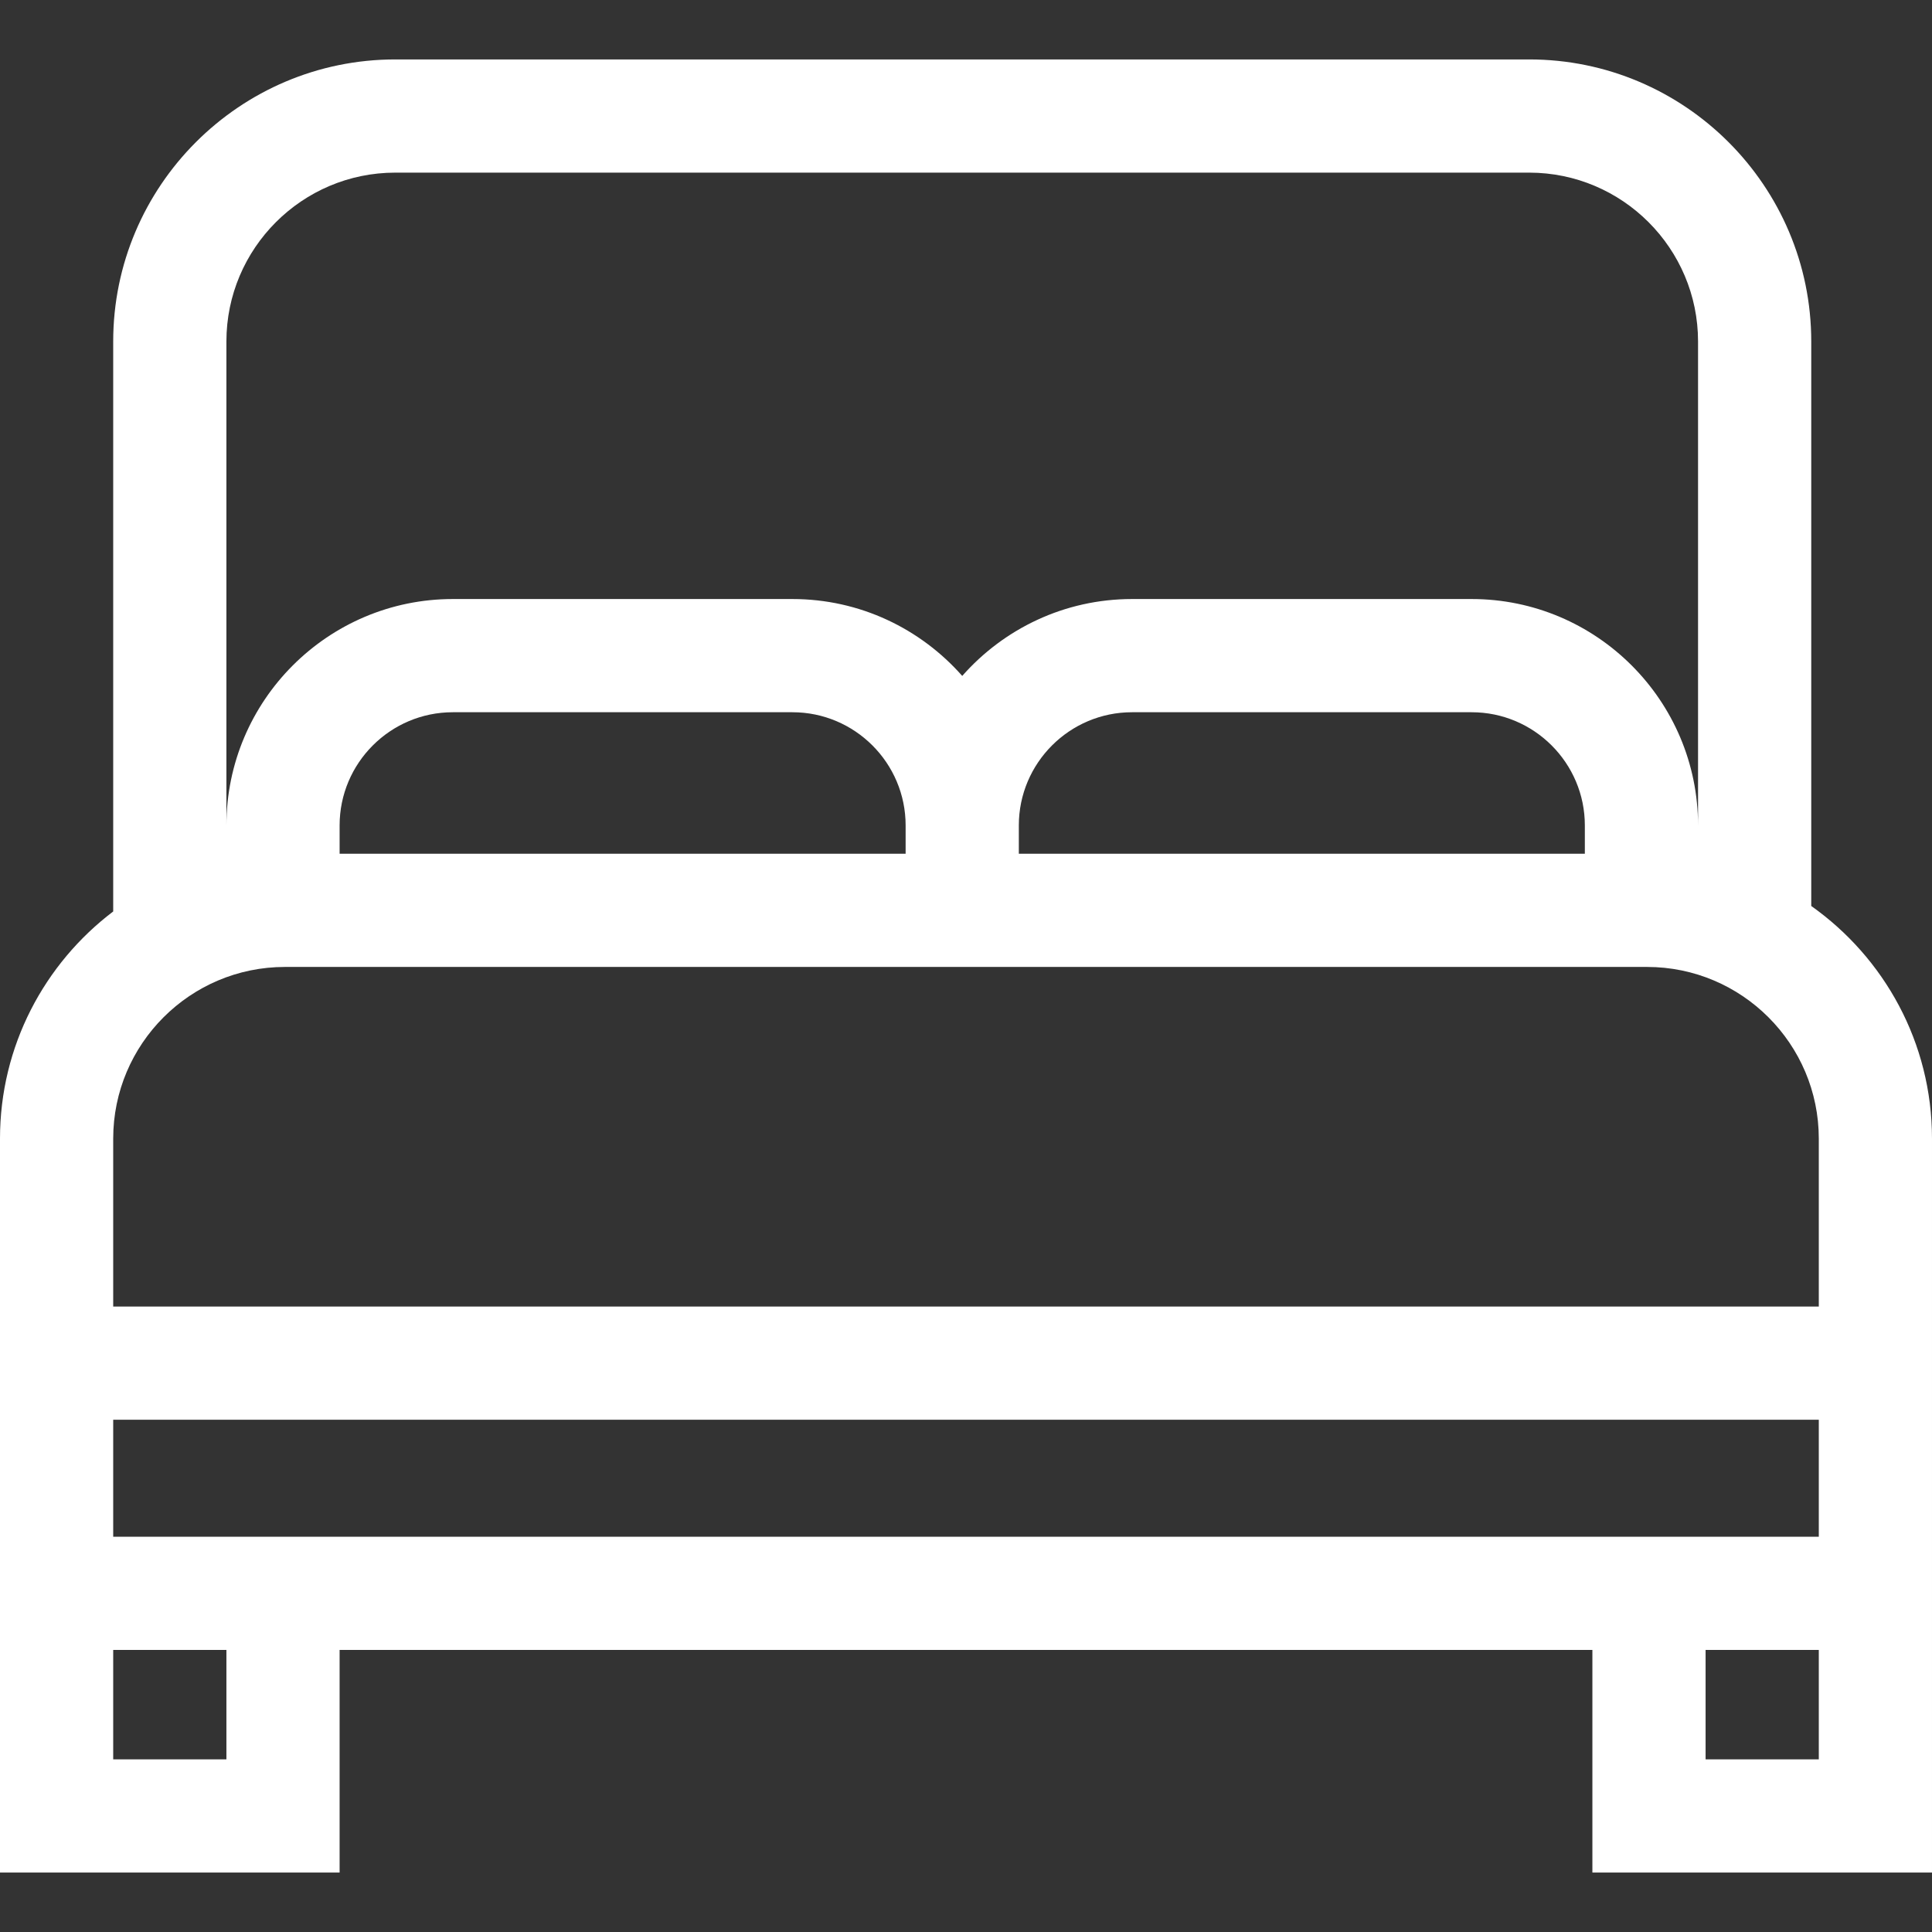 <?xml version="1.0"?>
<svg xmlns="http://www.w3.org/2000/svg" xmlns:xlink="http://www.w3.org/1999/xlink" xmlns:svgjs="http://svgjs.com/svgjs" version="1.1" width="512" height="512" x="0" y="0" viewBox="0 0 512 512" style="enable-background:new 0 0 512 512" xml:space="preserve" class=""><rect x="0" y="0" width="512" height="512" fill="#333333" stroke="none"/><g><path xmlns="http://www.w3.org/2000/svg" d="m480 240.099v-149.599c0-41.217-33.533-74.75-74.75-74.75h-300.5c-41.217 0-74.75 33.533-74.75 74.75v151.048c-18.21 13.798-30 35.646-30 60.202v194.5h90v-59h332v59h90v-194.5c0-25.441-12.661-47.966-32-61.651zm-450 136.151h452v31h-452zm210-150h-150v-7.5c0-16.542 13.458-30 30-30h90c16.542 0 30 13.458 30 30zm180 0h-150v-7.5c0-16.542 13.458-30 30-30h90c16.542 0 30 13.458 30 30zm-360-135.75c0-24.675 20.075-44.75 44.75-44.75h300.5c24.675 0 44.75 20.075 44.75 44.75v128.25c0-33.084-26.916-60-60-60h-90c-17.908 0-33.997 7.896-45 20.377-11.003-12.481-27.092-20.377-45-20.377h-90c-33.084 0-60 26.916-60 60zm15.5 165.75h361c25.089 0 45.5 20.411 45.5 45.5v44.5h-452v-44.5c0-25.089 20.411-45.5 45.5-45.5zm-15.5 210h-30v-29h30zm422 0h-30v-29h30z" fill="#ffffff" data-original="#000000" style="" class=""/></g></svg>
